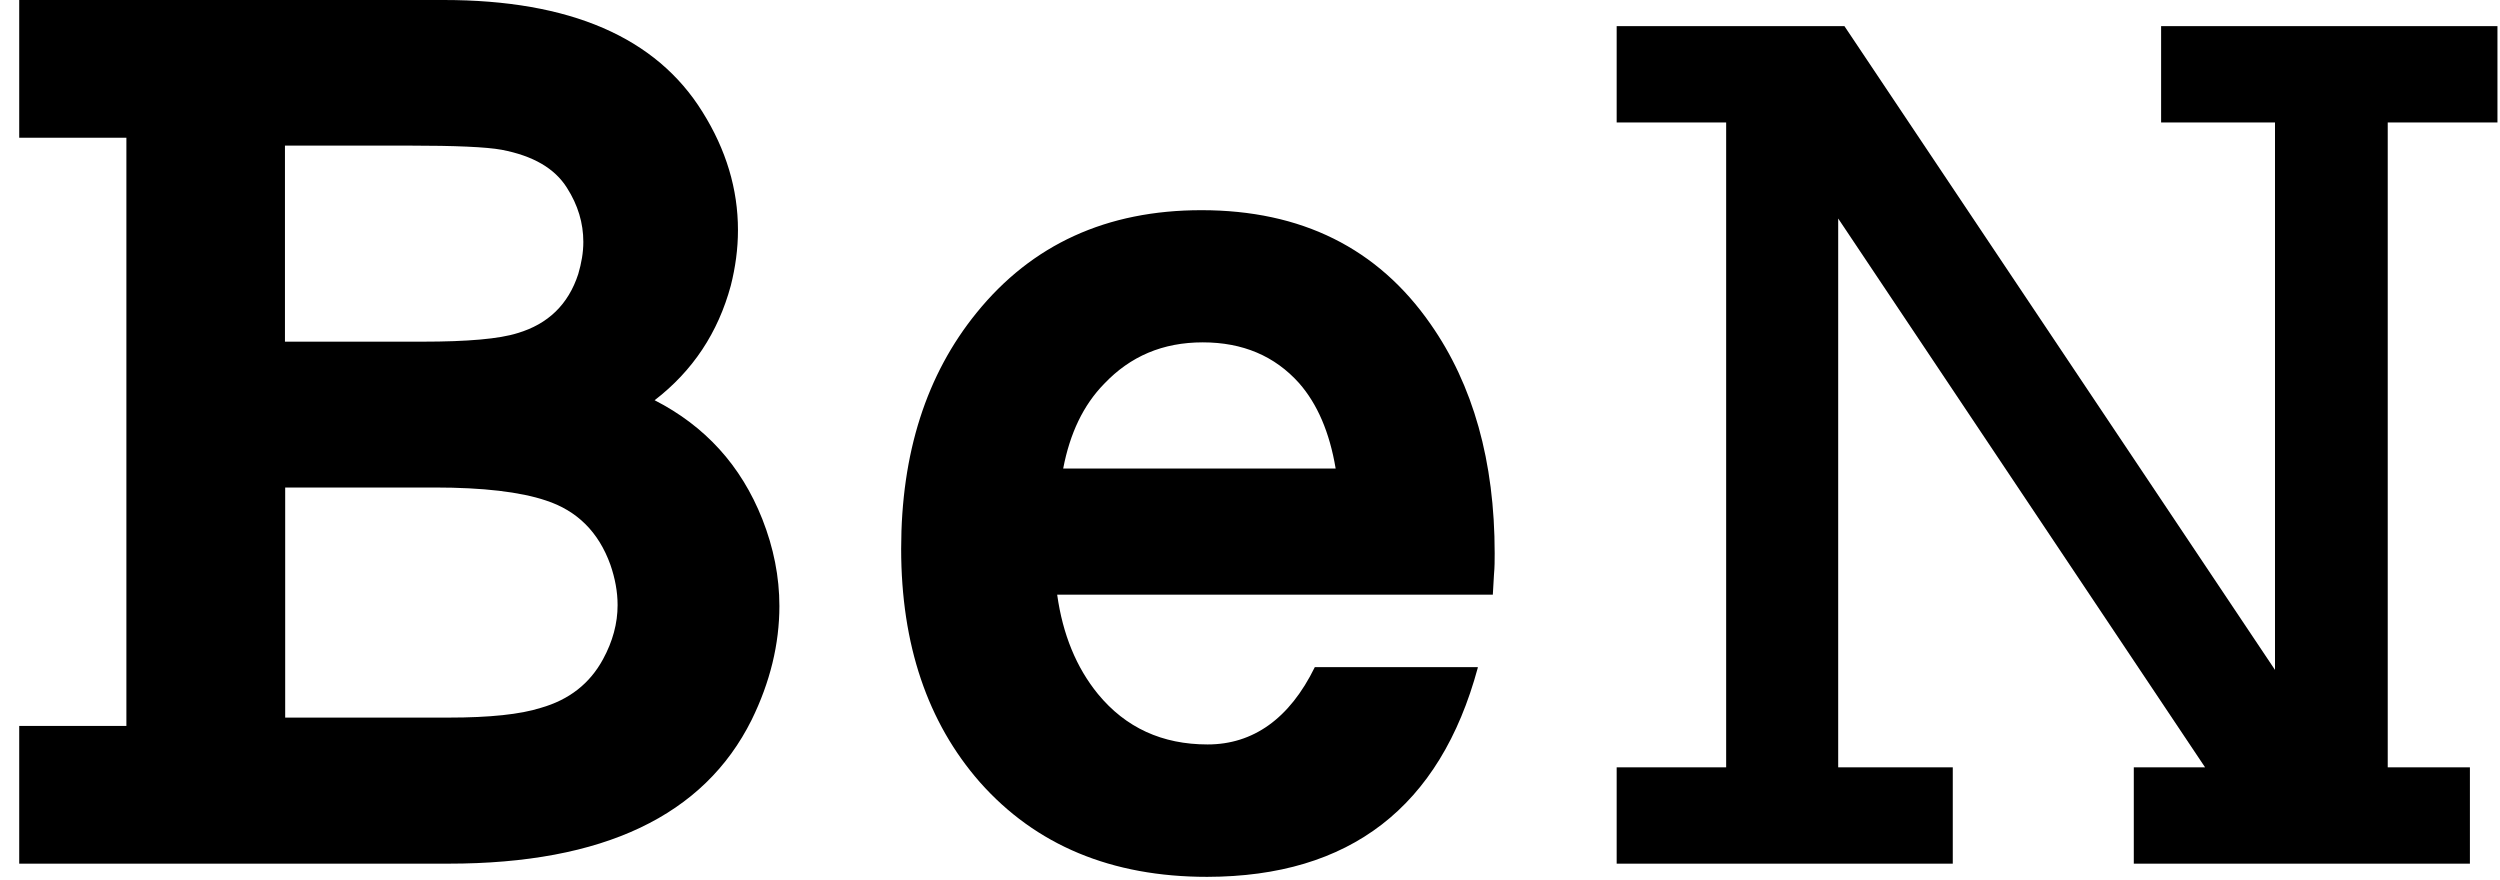 <svg width="108" height="38" viewBox="0 0 108 38" fill="none" xmlns="http://www.w3.org/2000/svg">
<path d="M12.3 14.76H18.25C20.2 14.76 21.57 14.64 22.36 14.39C23.67 14 24.55 13.16 24.98 11.84C25.12 11.36 25.2 10.91 25.2 10.45C25.2 9.64 24.97 8.86 24.49 8.11C23.96 7.27 23.03 6.73 21.67 6.47C21.02 6.35 19.68 6.29 17.65 6.29H12.31V14.76H12.3ZM12.3 31H19.38C21.16 31 22.48 30.86 23.36 30.58C24.59 30.23 25.48 29.53 26.05 28.48C26.47 27.71 26.68 26.93 26.68 26.14C26.68 25.56 26.57 24.98 26.37 24.4C25.86 22.98 24.93 22.06 23.58 21.62C22.48 21.25 20.87 21.06 18.77 21.06H12.32V31.01L12.3 31ZM28.28 17.29C30.45 18.4 32.01 20.1 32.93 22.42C33.42 23.66 33.67 24.92 33.67 26.18C33.67 27.82 33.27 29.47 32.47 31.1C30.41 35.24 26.06 37.31 19.38 37.31H0.83V31.36H5.46V5.95H0.83V0H19.17C24.62 0 28.35 1.61 30.35 4.84C31.37 6.47 31.88 8.17 31.88 9.94C31.88 10.75 31.77 11.55 31.57 12.34C31.02 14.37 29.93 16.02 28.28 17.29ZM57.7 20.24C57.44 18.68 56.91 17.45 56.12 16.55C55.07 15.38 53.69 14.79 51.96 14.79C50.23 14.79 48.83 15.39 47.7 16.58C46.8 17.5 46.22 18.72 45.93 20.24H57.7ZM63.84 28.82V28.85C62.21 34.87 58.31 37.87 52.15 37.88C48.01 37.88 44.74 36.51 42.33 33.79C40.07 31.21 38.93 27.85 38.93 23.71C38.93 19.57 40.02 16.18 42.19 13.51C44.58 10.56 47.81 9.08 51.9 9.08C56.22 9.08 59.52 10.72 61.8 14C63.64 16.63 64.57 19.93 64.57 23.9C64.57 24.2 64.57 24.5 64.54 24.82L64.49 25.69H45.67C45.91 27.41 46.5 28.84 47.43 29.98C48.63 31.44 50.21 32.16 52.17 32.16C54.13 32.16 55.71 31.05 56.8 28.82H63.83H63.84Z" fill="#000000"/>
<path d="M98.28 5.29H93.36V1.13H107.89V5.29H103.15V33.15H106.7V37.31H92.18V33.15H95.26L79.41 9.44V33.15H84.36V37.31H69.84V33.15H74.57V5.29H69.84V1.13H79.68L98.28 28.94V5.29Z" fill="#000000"/>
</svg>
